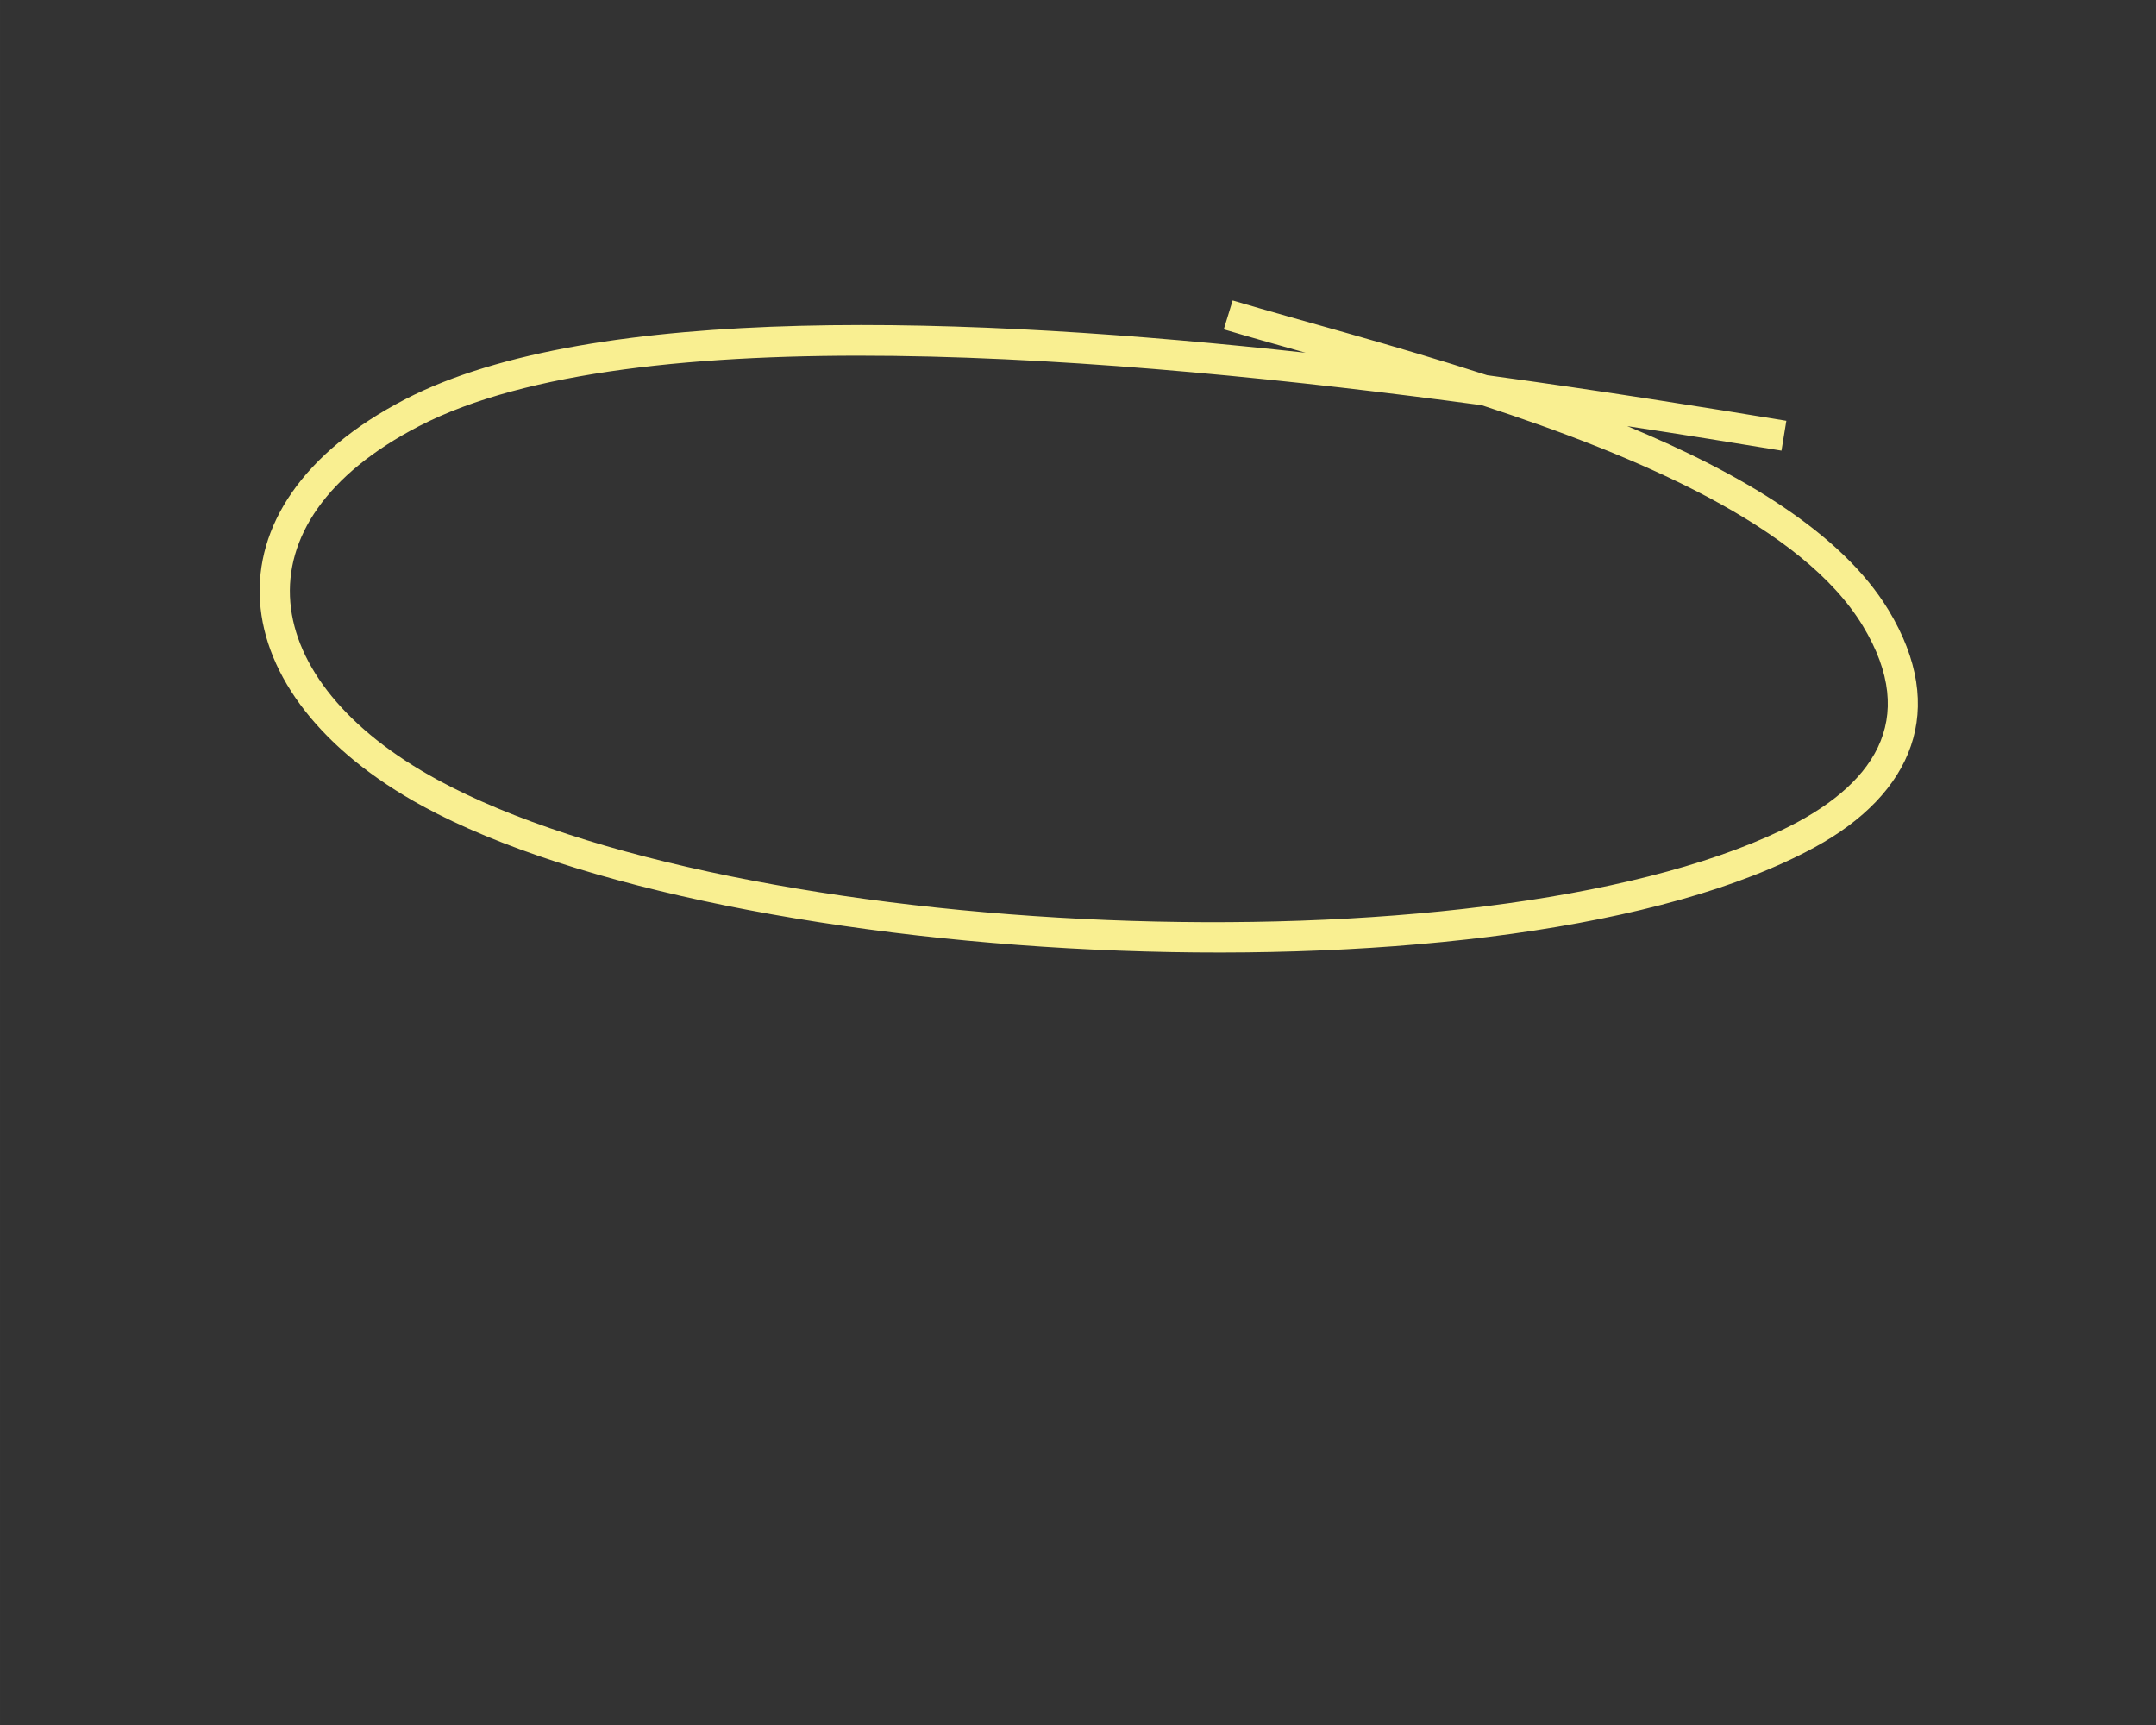 <?xml version="1.0" encoding="UTF-8"?> <!-- Creator: CorelDRAW --> <svg xmlns="http://www.w3.org/2000/svg" xmlns:xlink="http://www.w3.org/1999/xlink" xmlns:xodm="http://www.corel.com/coreldraw/odm/2003" xml:space="preserve" width="338.667mm" height="270.933mm" style="shape-rendering:geometricPrecision; text-rendering:geometricPrecision; image-rendering:optimizeQuality; fill-rule:evenodd; clip-rule:evenodd" viewBox="0 0 33866.66 27093.32"><rect x="0" y="0" width="33866.66" height="27093.32" fill="#333333" stroke="none"/> <defs> <style type="text/css"> <![CDATA[ .fil1 {fill:none} .fil0 {fill:#F9EF91} ]]> </style> </defs> <g id="Слой_x0020_1">  <g id="_2628609707312"> <path class="fil0" d="M27983.64 7077.72c-693.31,-114.14 -1513,-246.75 -2422.14,-384.8 1781.42,737.9 3364.92,1671.46 4101.75,2886.34 949.54,1565.58 378.29,2890.46 -1156.7,3727.84 -4755.79,2594.38 -17092.98,1951.88 -21862.18,-642.99 -3197.1,-1739.51 -3538.84,-4709.15 -273.59,-6396.06 2944.08,-1520.97 8876.27,-1305.92 14138.14,-727.92 -474.24,-133.58 -909.52,-255.54 -1286.14,-367.62l139.75 -453.81c1060.48,315.58 2508.45,691.77 3997.57,1173.96 1816.49,247.55 3446.27,509.85 4700.28,716.32l-76.74 468.74zm-4709.26 -713.48c-5717.13,-771.94 -13341.44,-1401.9 -16687.23,326.38 -2942.77,1520.1 -2555.62,4011.68 282.36,5555.7 4662.84,2536.84 16341.44,3075.48 21114.69,794.12 1428.61,-682.8 2182.69,-1717.93 1275.27,-3213.52 -944.42,-1556.54 -3515.66,-2657.34 -5985.09,-3462.68z"></path> </g> <path class="fil1" d="M28022.01 6843.35c-3039.95,-502.39 -12677.69,-2046.01 -18485.44,-1266.38 -3153.31,423.32 -5298.11,1946.36 -5213.15,3852.26 291.67,6542.44 25168.9,6814.25 25546.61,1910.3 294.29,-3820.8 -7549.07,-5453.36 -10577.37,-6393.93"></path> </g> </svg> 